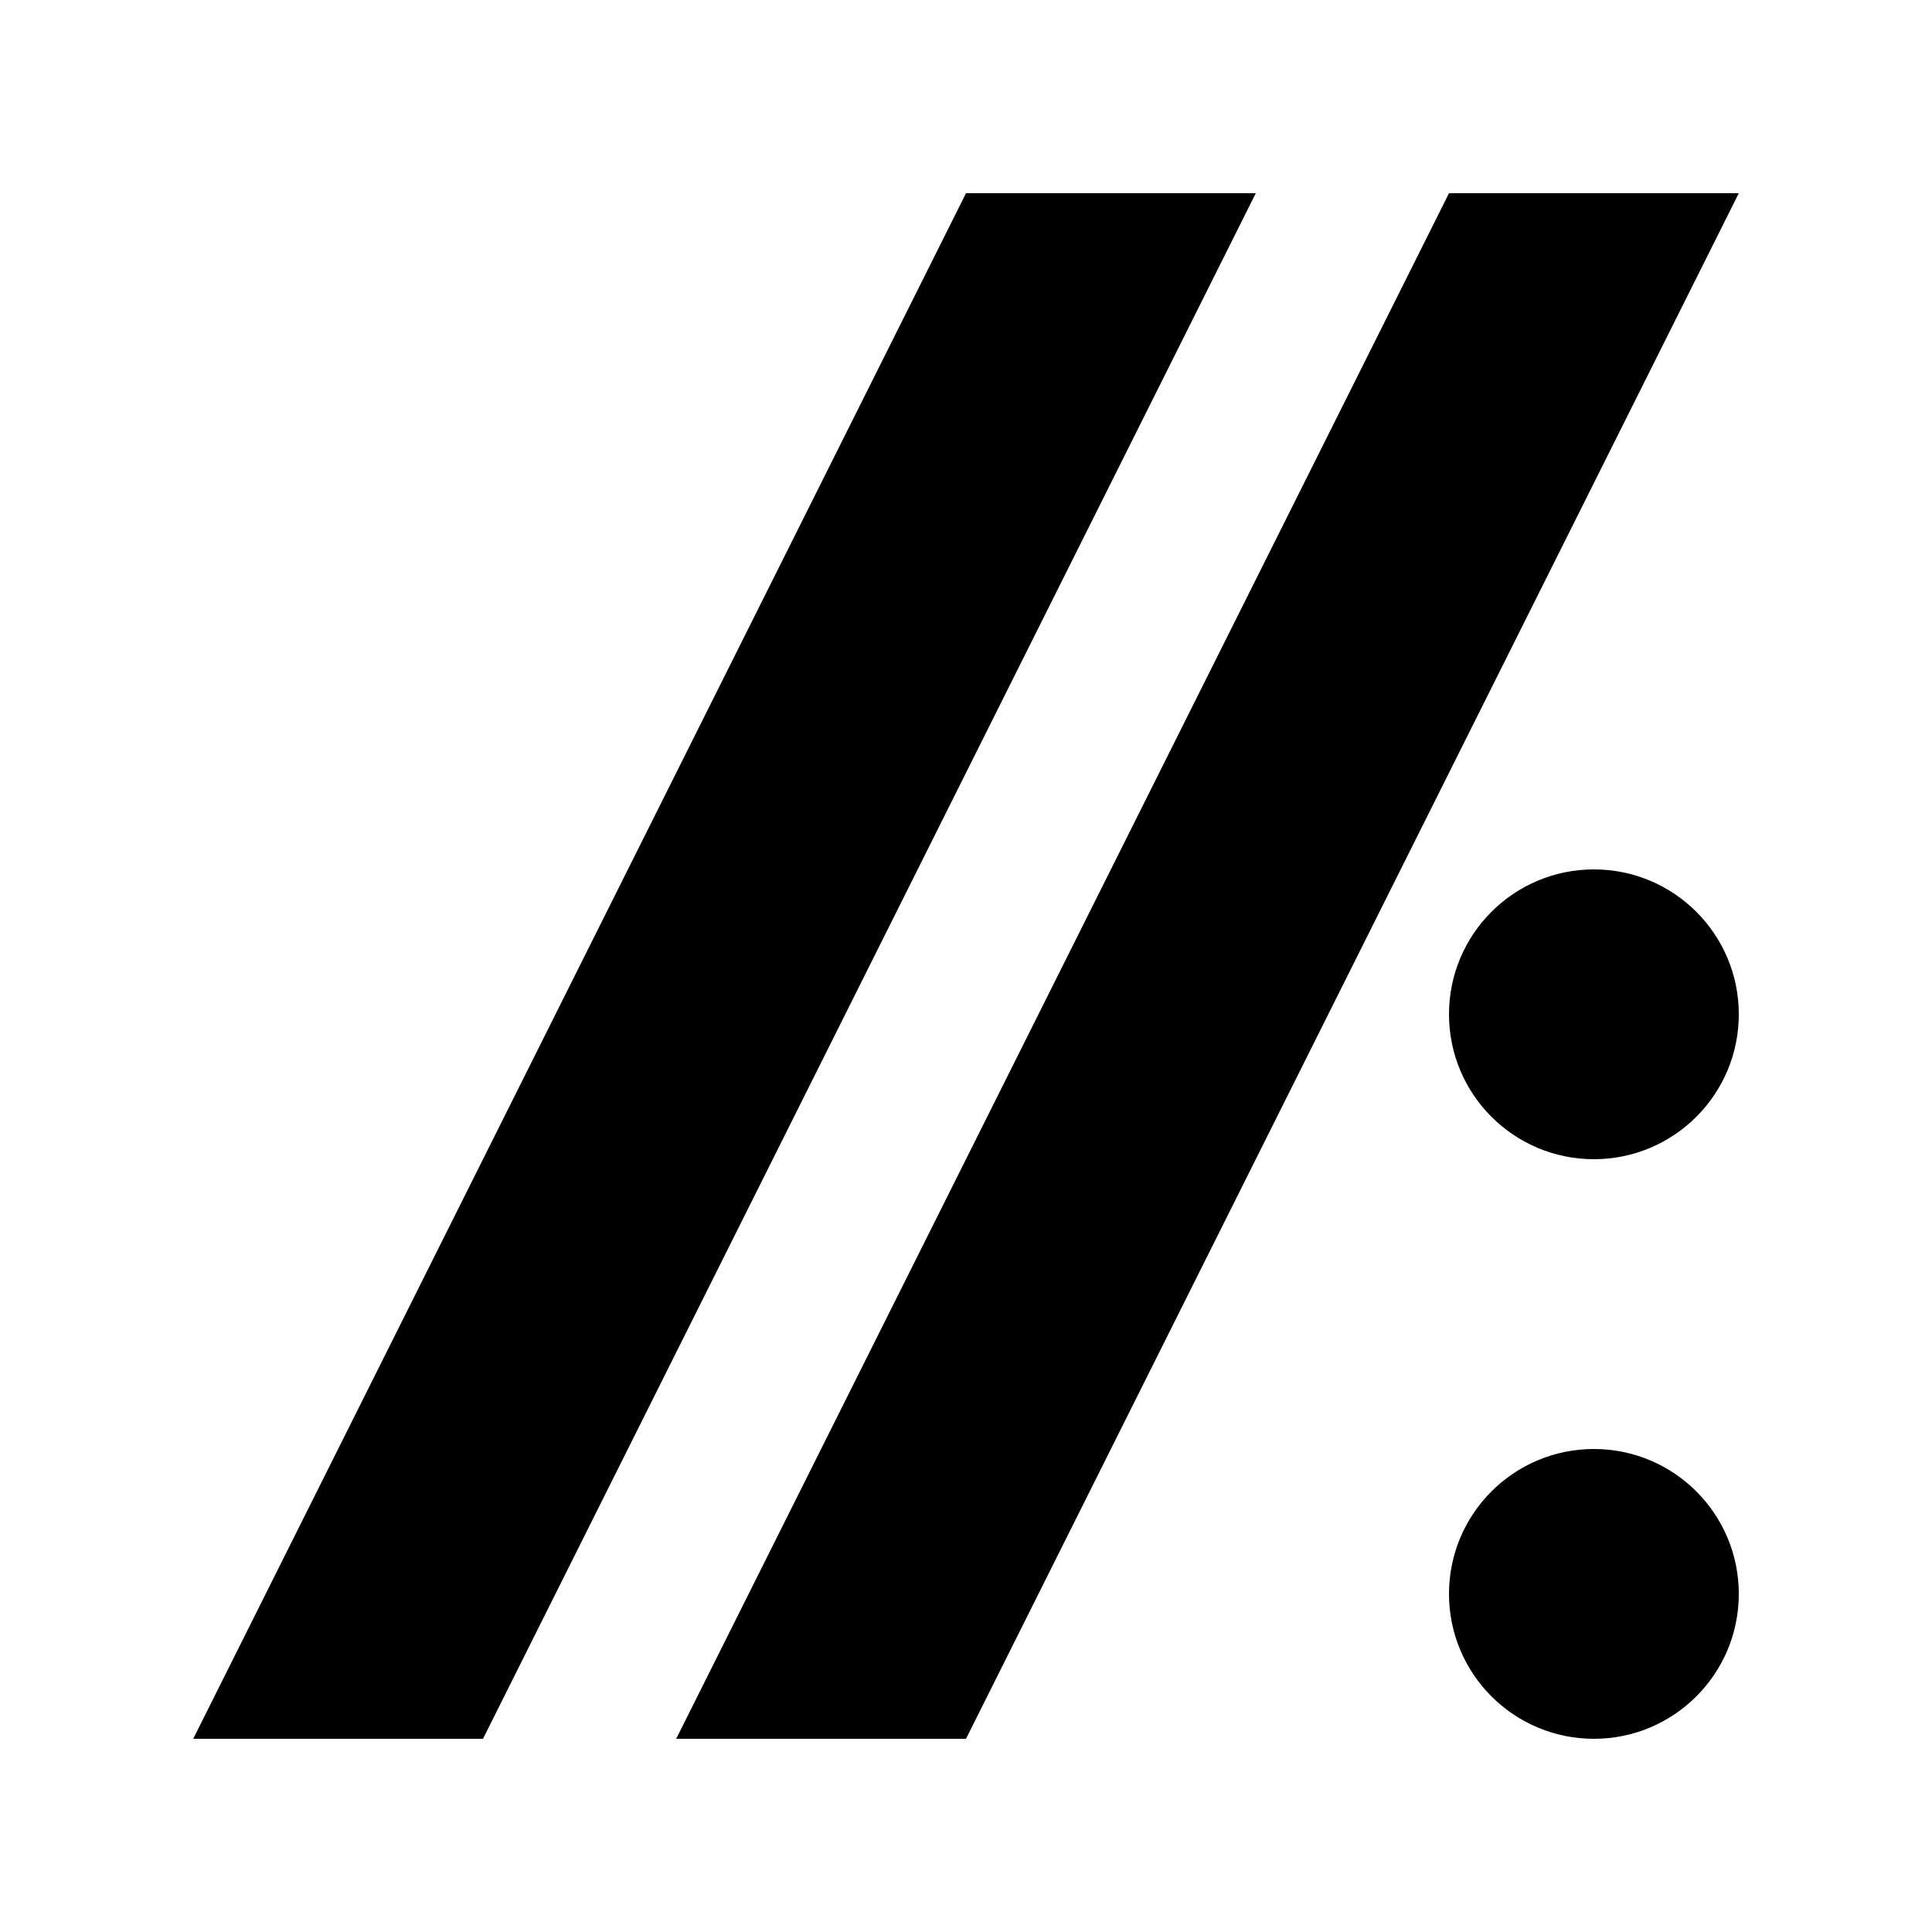 <svg
  viewBox="0 0 1024 1024"
  version="1.1"
  xmlns="http://www.w3.org/2000/svg"
  xmlns:svg="http://www.w3.org/2000/svg">
  <style>
    polygon, circle {
      fill: black;
    }
    rect {
      fill: white;
    }
  </style>
  <rect
    width="1024"
    height="1024" />
  <polygon
    points="512,1024 320,1024 832,0 1024,0 "
    transform="matrix(0.8,0,0,0.8,102.4,102.4)" />
  <polygon
    points="192,1024 0,1024 512,0 704,0 "
    transform="matrix(0.8,0,0,0.8,102.4,102.4)" />
  <circle
    cx="844.8"
    cy="537.6"
    r="76.8" />
  <circle
    cx="844.8"
    cy="844.8"
    r="76.8" />
</svg>
